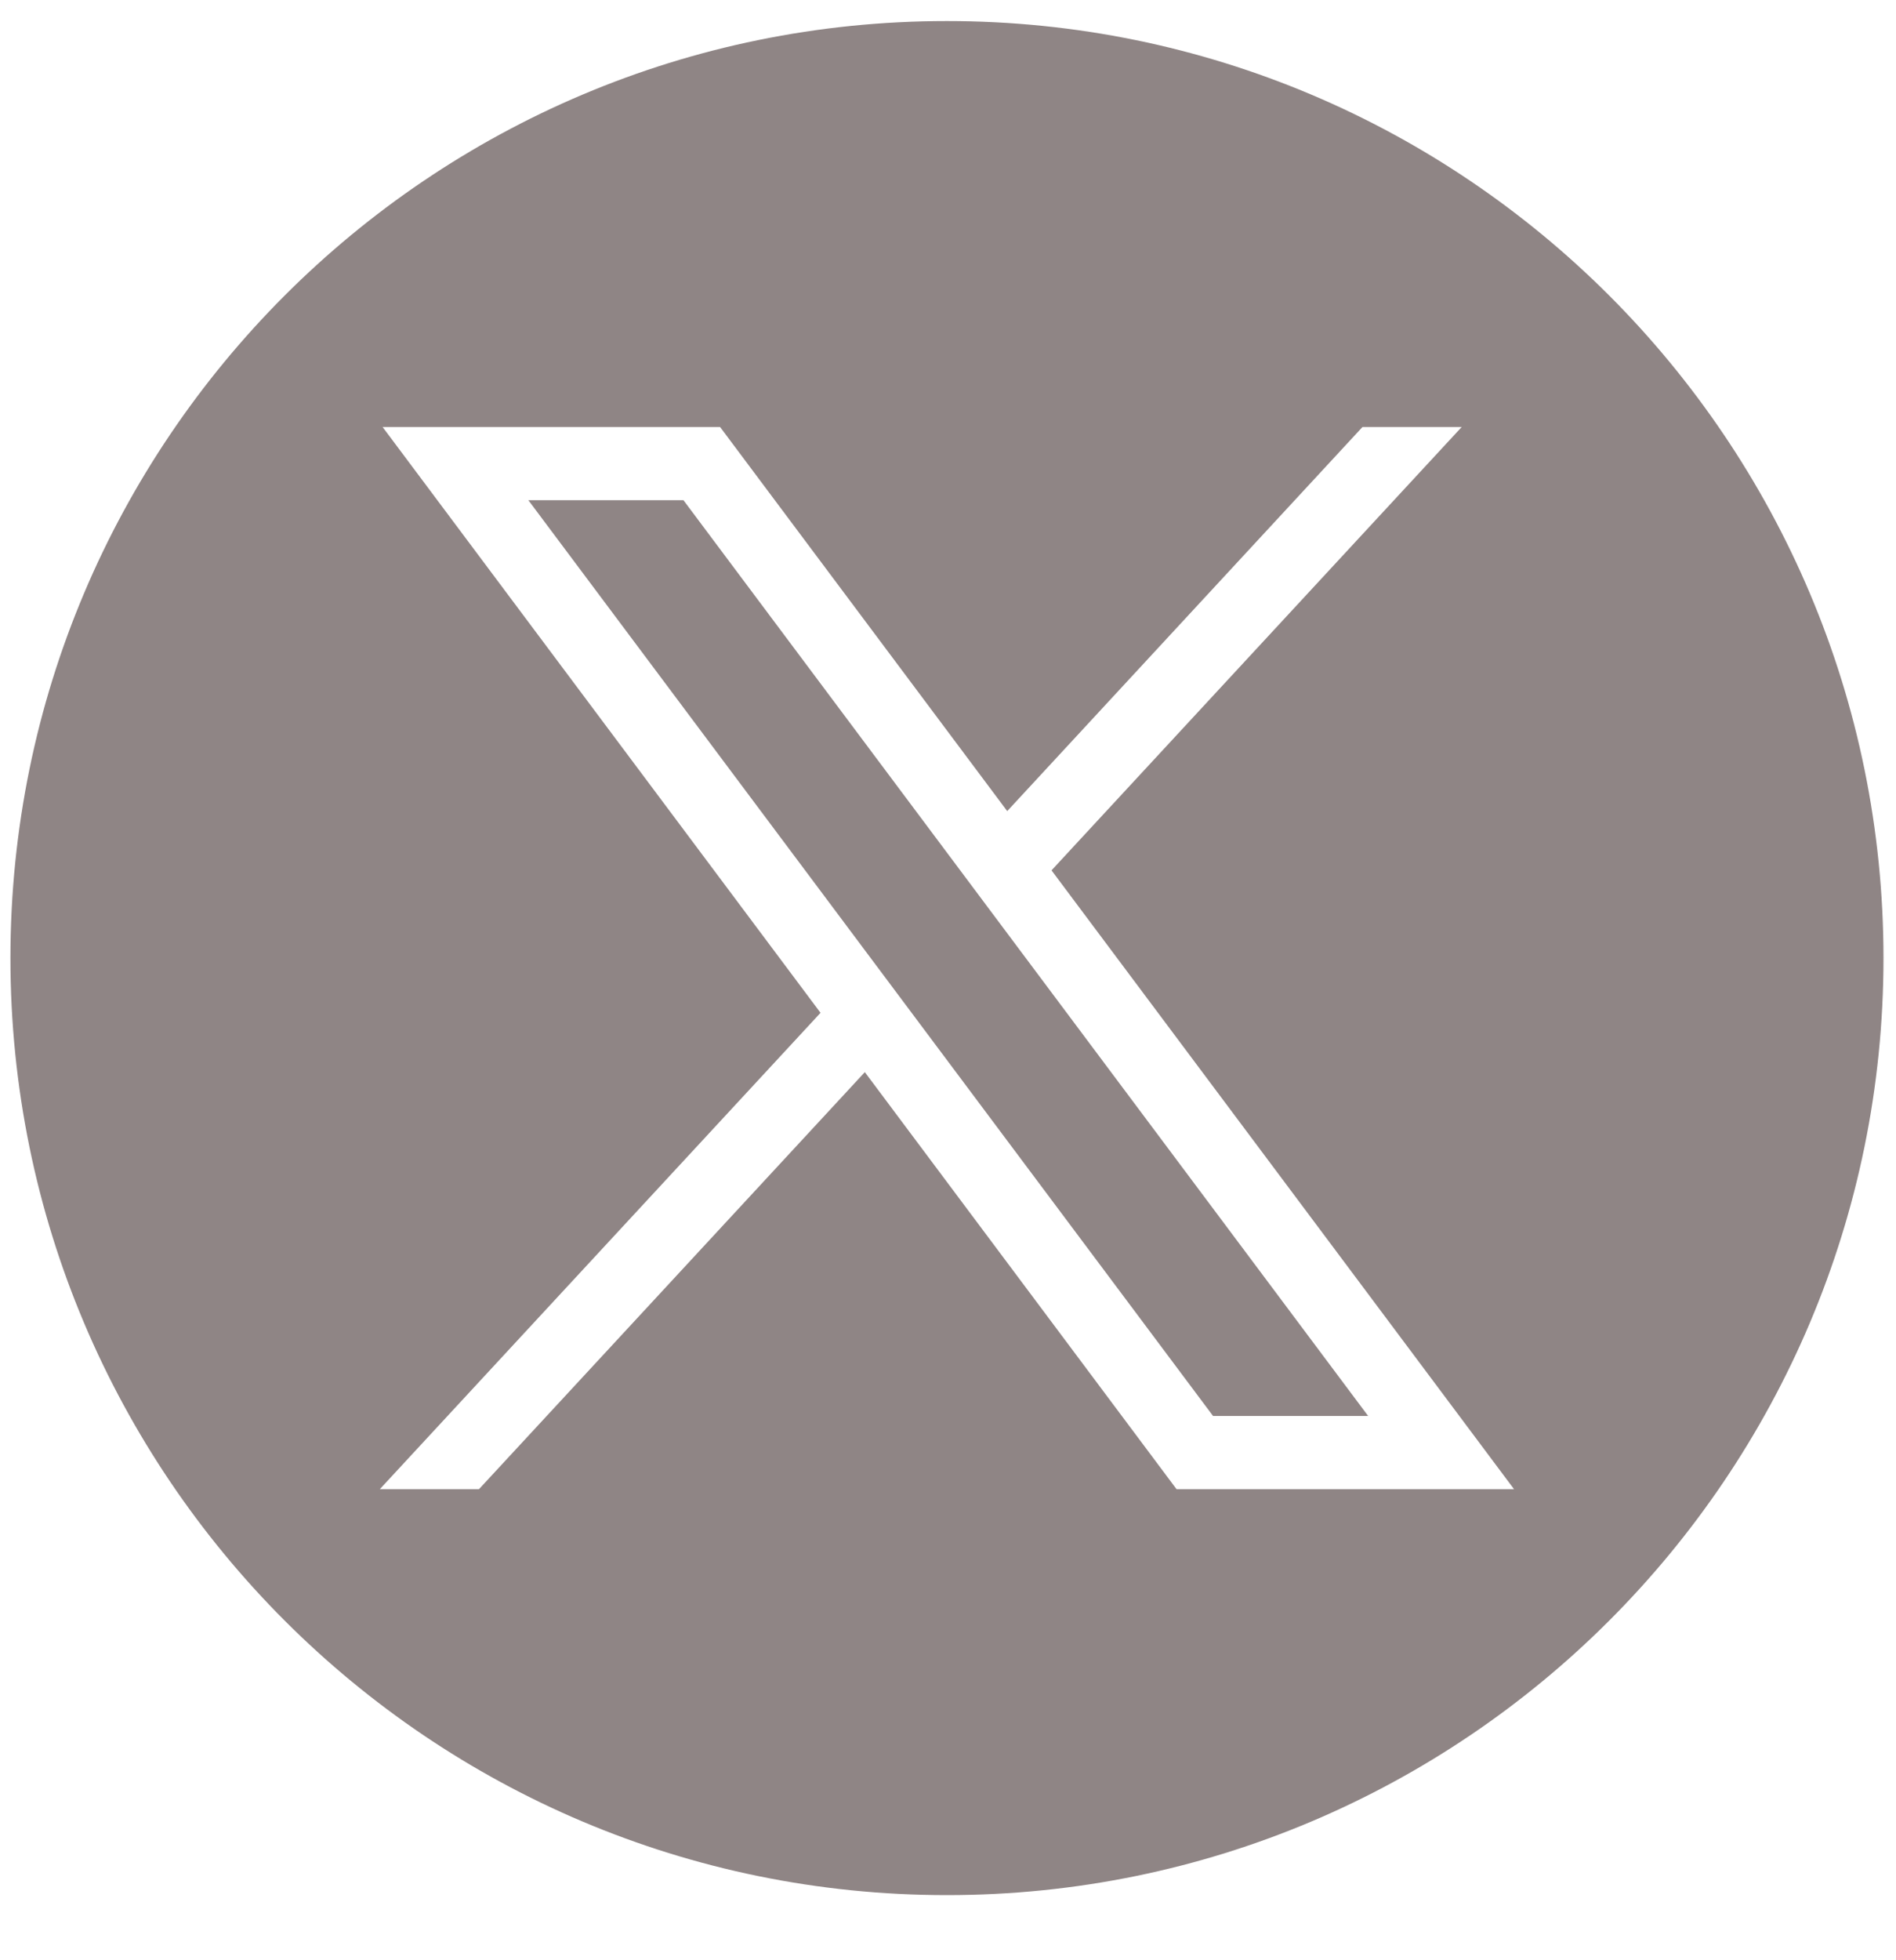 <svg width="30" height="31" viewBox="0 0 30 31" fill="#8f8585" xmlns="http://www.w3.org/2000/svg">
<g clip-path="url(#clip0_451_5149)">
<path d="M8.36 7.91L19.194 22.393H21.648L10.814 7.91H8.36Z" fill="#8f8585"/>
<path d="M14.983 0.333C6.799 0.333 0.165 6.967 0.165 15.152C0.165 23.335 6.799 29.97 14.983 29.97C23.167 29.97 29.802 23.335 29.802 15.152C29.802 6.967 23.167 0.333 14.983 0.333ZM18.616 23.55L13.684 16.955L7.579 23.55H6.01L12.983 16.017L6.054 6.753H11.394L15.937 12.827L21.558 6.753H23.128L16.638 13.764L23.956 23.55H18.616Z" fill="#8f8585"/>
</g>
<defs>
<clipPath id="clip0_451_5149">
<rect width="30" height="30" fill="#8f8585" transform="translate(0 0.168)"/>
</clipPath>
</defs>
</svg>
